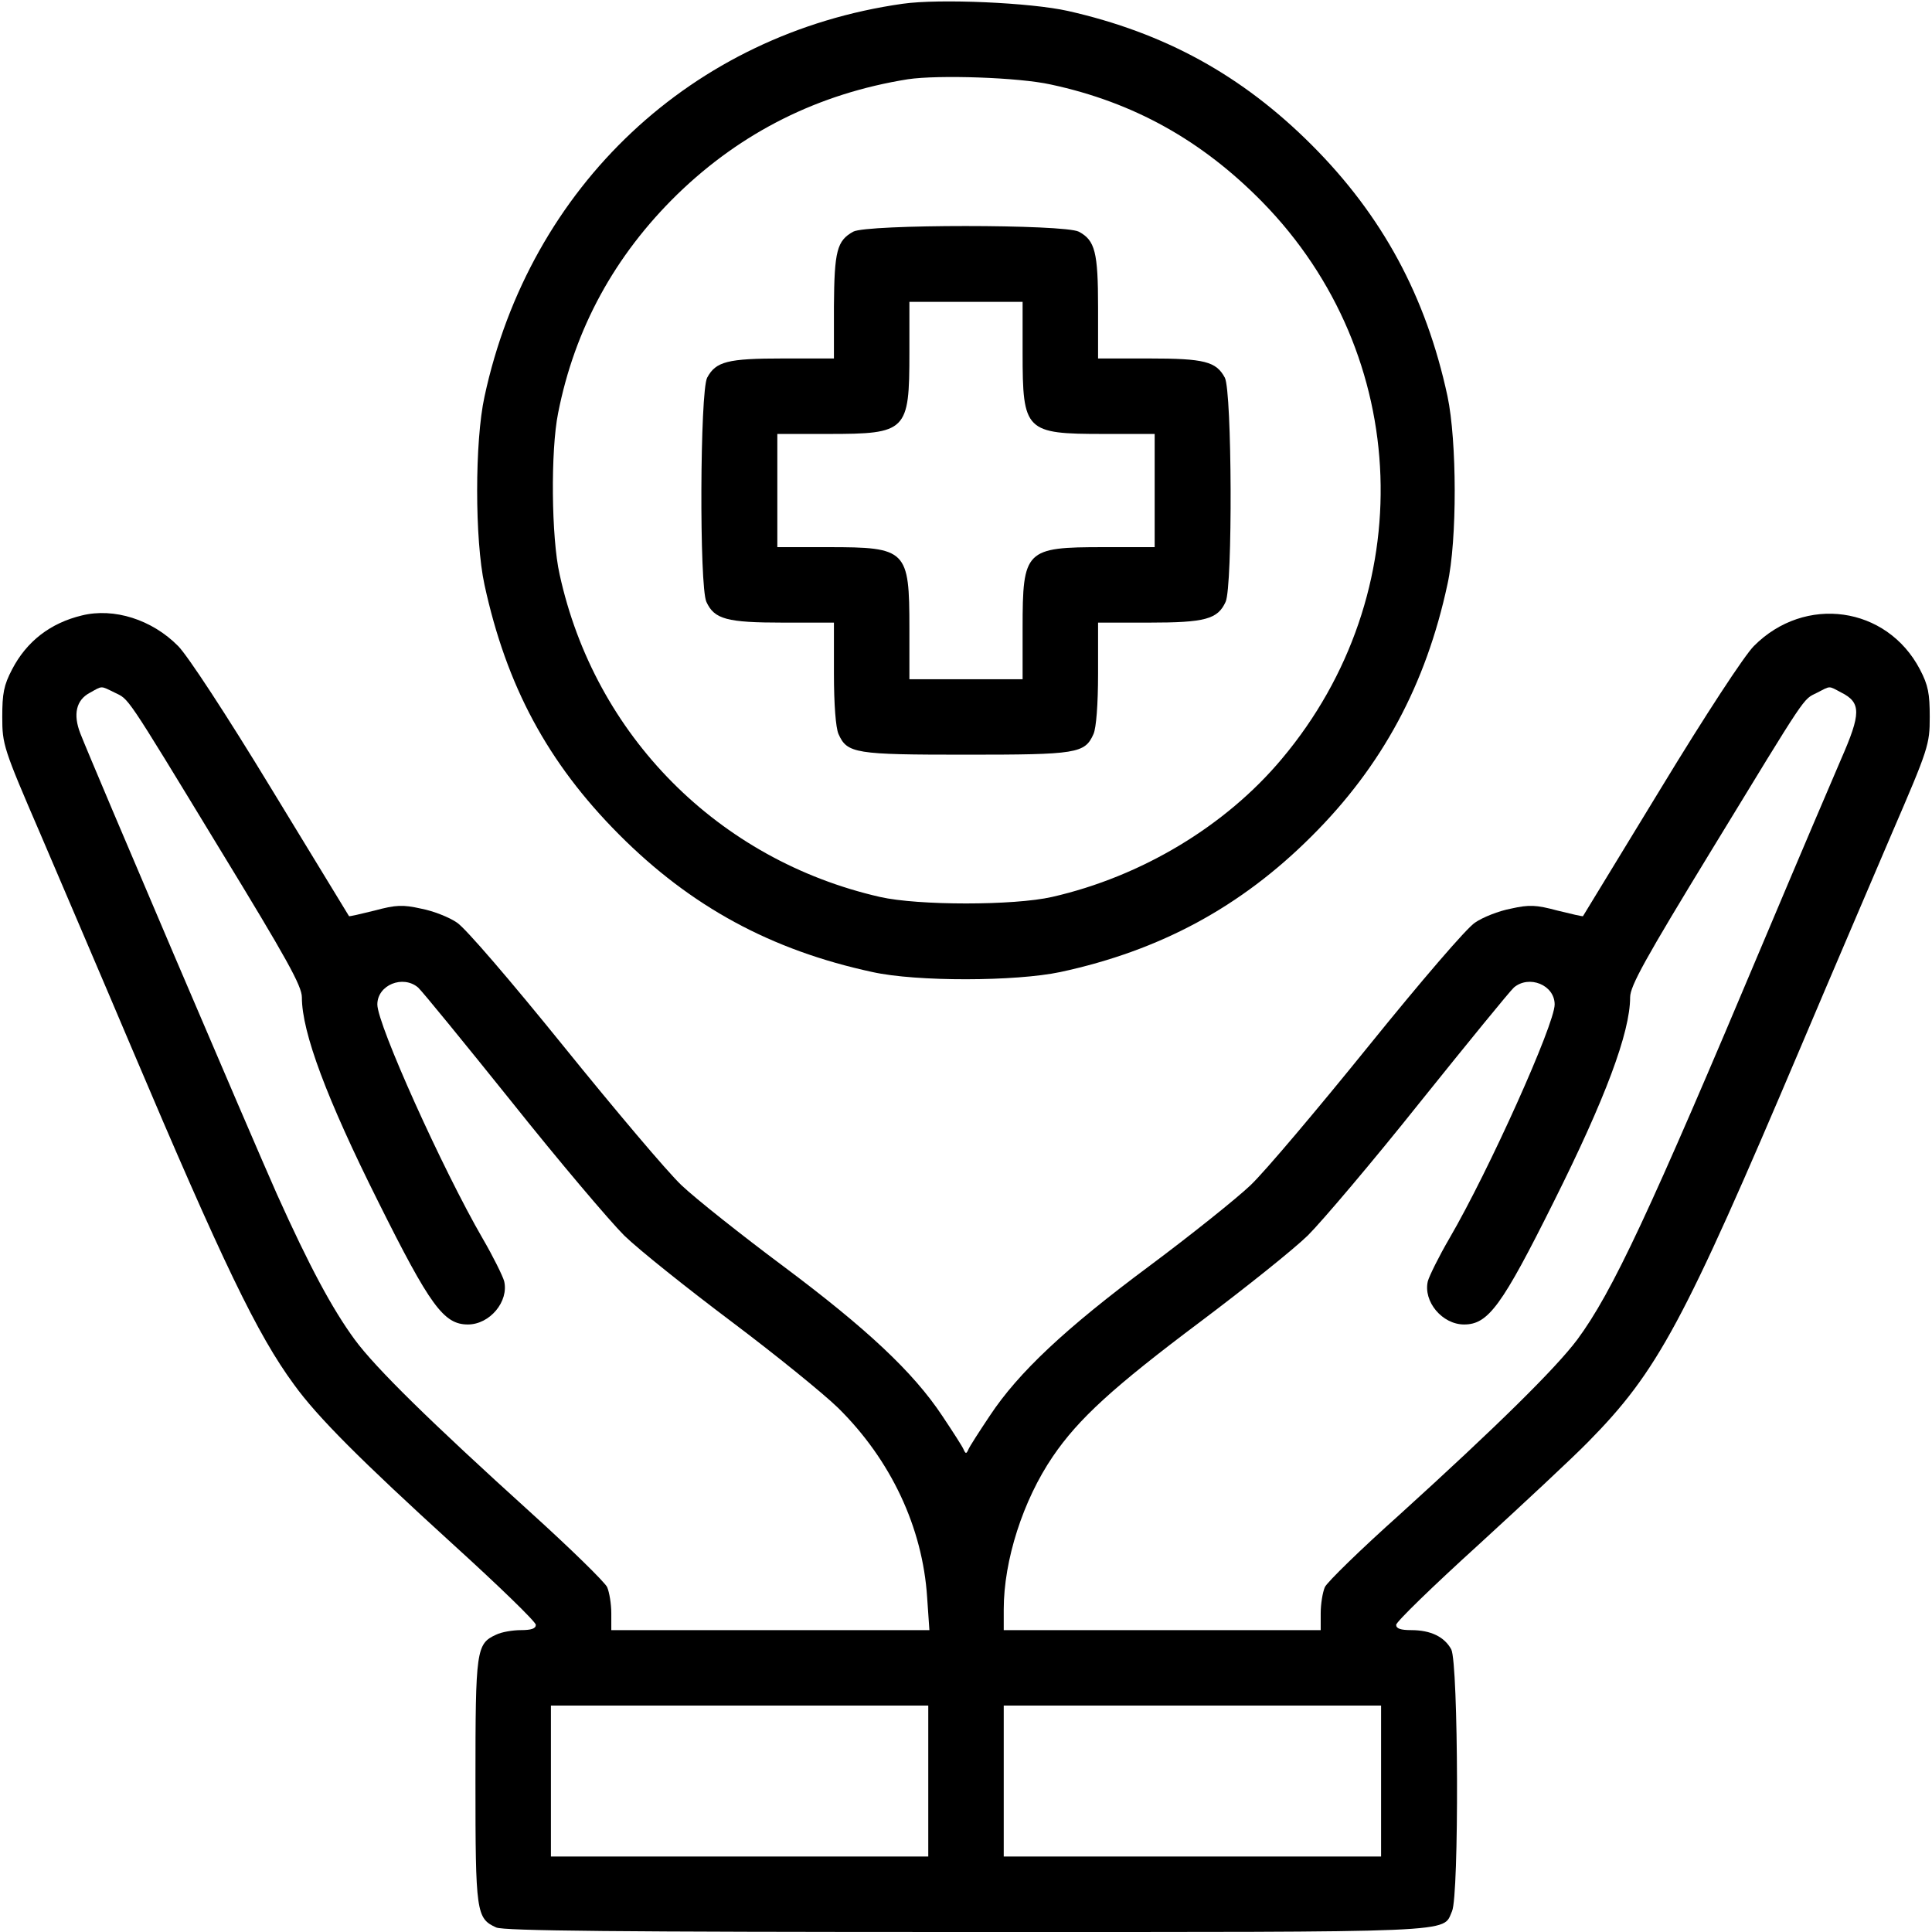 <?xml version="1.0" encoding="UTF-8" standalone="no"?> <svg xmlns="http://www.w3.org/2000/svg" width="512pt" height="512pt" viewBox="0 0 512 512" preserveAspectRatio="xMidYMid meet"> <g transform="translate(0,512) scale(0.1,-0.1)" fill="#000000" stroke="none"> <path d="M2392 5110 c-557 -79 -988 -483 -1108 -1041 -26 -118 -26 -380 0 -499 58 -267 167 -471 356 -661 190 -191 403 -307 672 -365 117 -26 380 -25 498 0 265 57 479 173 666 360 187 186 303 402 360 668 26 117 25 380 0 498 -57 265 -173 479 -360 666 -184 184 -389 297 -646 355 -98 22 -340 33 -438 19z m393 -214 c219 -47 400 -148 560 -311 398 -406 420 -1038 52 -1476 -149 -178 -372 -312 -609 -366 -101 -23 -355 -23 -456 0 -429 98 -756 428 -849 855 -22 97 -24 328 -4 427 44 224 150 418 316 580 170 165 374 267 611 305 81 12 294 5 379 -14z"></path> <path d="M2261 4506 c-43 -24 -50 -51 -51 -198 l0 -138 -135 0 c-147 0 -178 -8 -201 -51 -19 -37 -21 -553 -2 -594 21 -46 54 -55 203 -55 l135 0 0 -135 c0 -83 5 -144 12 -160 23 -52 44 -55 338 -55 294 0 315 3 338 55 7 16 12 77 12 160 l0 135 135 0 c149 0 182 9 203 55 19 41 17 557 -2 594 -23 43 -54 51 -201 51 l-135 0 0 135 c0 147 -8 178 -51 201 -39 20 -562 20 -598 0z m449 -321 c0 -208 7 -215 215 -215 l135 0 0 -150 0 -150 -135 0 c-208 0 -215 -7 -215 -215 l0 -135 -150 0 -150 0 0 135 c0 208 -7 215 -215 215 l-135 0 0 150 0 150 135 0 c208 0 215 7 215 215 l0 135 150 0 150 0 0 -135z"></path> <path d="M217 3489 c-83 -20 -146 -68 -185 -143 -22 -42 -26 -64 -26 -126 0 -73 3 -83 101 -310 55 -129 164 -383 241 -565 243 -573 334 -762 431 -894 62 -86 176 -200 423 -425 120 -109 218 -204 218 -212 0 -10 -12 -14 -40 -14 -21 0 -51 -5 -65 -12 -53 -24 -55 -40 -55 -388 0 -348 2 -364 55 -388 20 -9 321 -12 1246 -12 1326 0 1261 -3 1287 55 19 41 17 657 -2 694 -18 33 -54 51 -106 51 -28 0 -40 4 -40 14 0 8 98 103 218 212 119 109 250 231 291 273 184 187 252 313 563 1046 77 182 186 436 241 565 98 227 101 237 101 310 0 62 -4 84 -26 126 -88 168 -305 198 -440 62 -25 -25 -128 -182 -247 -378 -112 -184 -205 -336 -206 -338 -1 -1 -32 6 -68 15 -56 15 -74 16 -123 5 -32 -6 -75 -23 -95 -37 -22 -14 -143 -155 -282 -327 -135 -167 -275 -333 -313 -369 -38 -36 -158 -132 -268 -214 -222 -165 -347 -282 -423 -397 -28 -42 -54 -82 -57 -90 -5 -11 -7 -11 -12 0 -3 8 -29 48 -57 90 -77 116 -200 231 -422 397 -110 82 -231 178 -269 214 -38 36 -178 202 -313 369 -139 172 -260 313 -282 327 -20 14 -63 31 -95 37 -49 11 -67 10 -123 -5 -36 -9 -67 -16 -68 -15 -1 2 -94 154 -206 338 -119 196 -222 353 -247 378 -69 70 -170 102 -255 81z m86 -204 c40 -20 24 5 280 -416 177 -290 217 -362 217 -392 0 -93 66 -269 202 -541 138 -277 174 -326 238 -326 58 0 109 61 96 115 -4 14 -29 65 -57 113 -106 183 -279 567 -279 620 0 52 68 79 108 45 11 -10 122 -146 248 -303 125 -157 260 -316 298 -354 39 -38 167 -140 284 -228 117 -88 244 -191 283 -229 140 -138 224 -317 236 -502 l6 -87 -422 0 -421 0 0 45 c0 24 -5 55 -11 69 -7 14 -98 103 -203 198 -265 240 -410 382 -466 458 -60 82 -120 194 -206 385 -65 146 -489 1139 -521 1221 -20 51 -11 89 25 108 34 19 28 19 65 1z m4576 0 c54 -27 53 -56 0 -177 -22 -51 -113 -264 -201 -473 -308 -732 -405 -939 -498 -1065 -57 -76 -213 -230 -471 -464 -103 -92 -192 -179 -198 -192 -6 -14 -11 -45 -11 -69 l0 -45 -420 0 -420 0 0 55 c0 130 51 289 130 405 68 100 160 184 392 358 117 88 245 190 284 228 38 38 173 197 298 354 126 157 237 293 248 303 40 34 108 7 108 -45 0 -52 -173 -438 -279 -620 -28 -48 -53 -99 -57 -113 -13 -54 38 -115 96 -115 64 0 100 49 238 326 136 272 202 448 202 541 0 30 40 102 217 392 255 418 240 396 278 415 37 19 30 19 64 1z m-2419 -2885 l0 -200 -500 0 -500 0 0 200 0 200 500 0 500 0 0 -200z m1200 0 l0 -200 -500 0 -500 0 0 200 0 200 500 0 500 0 0 -200z"></path> </g> </svg> 